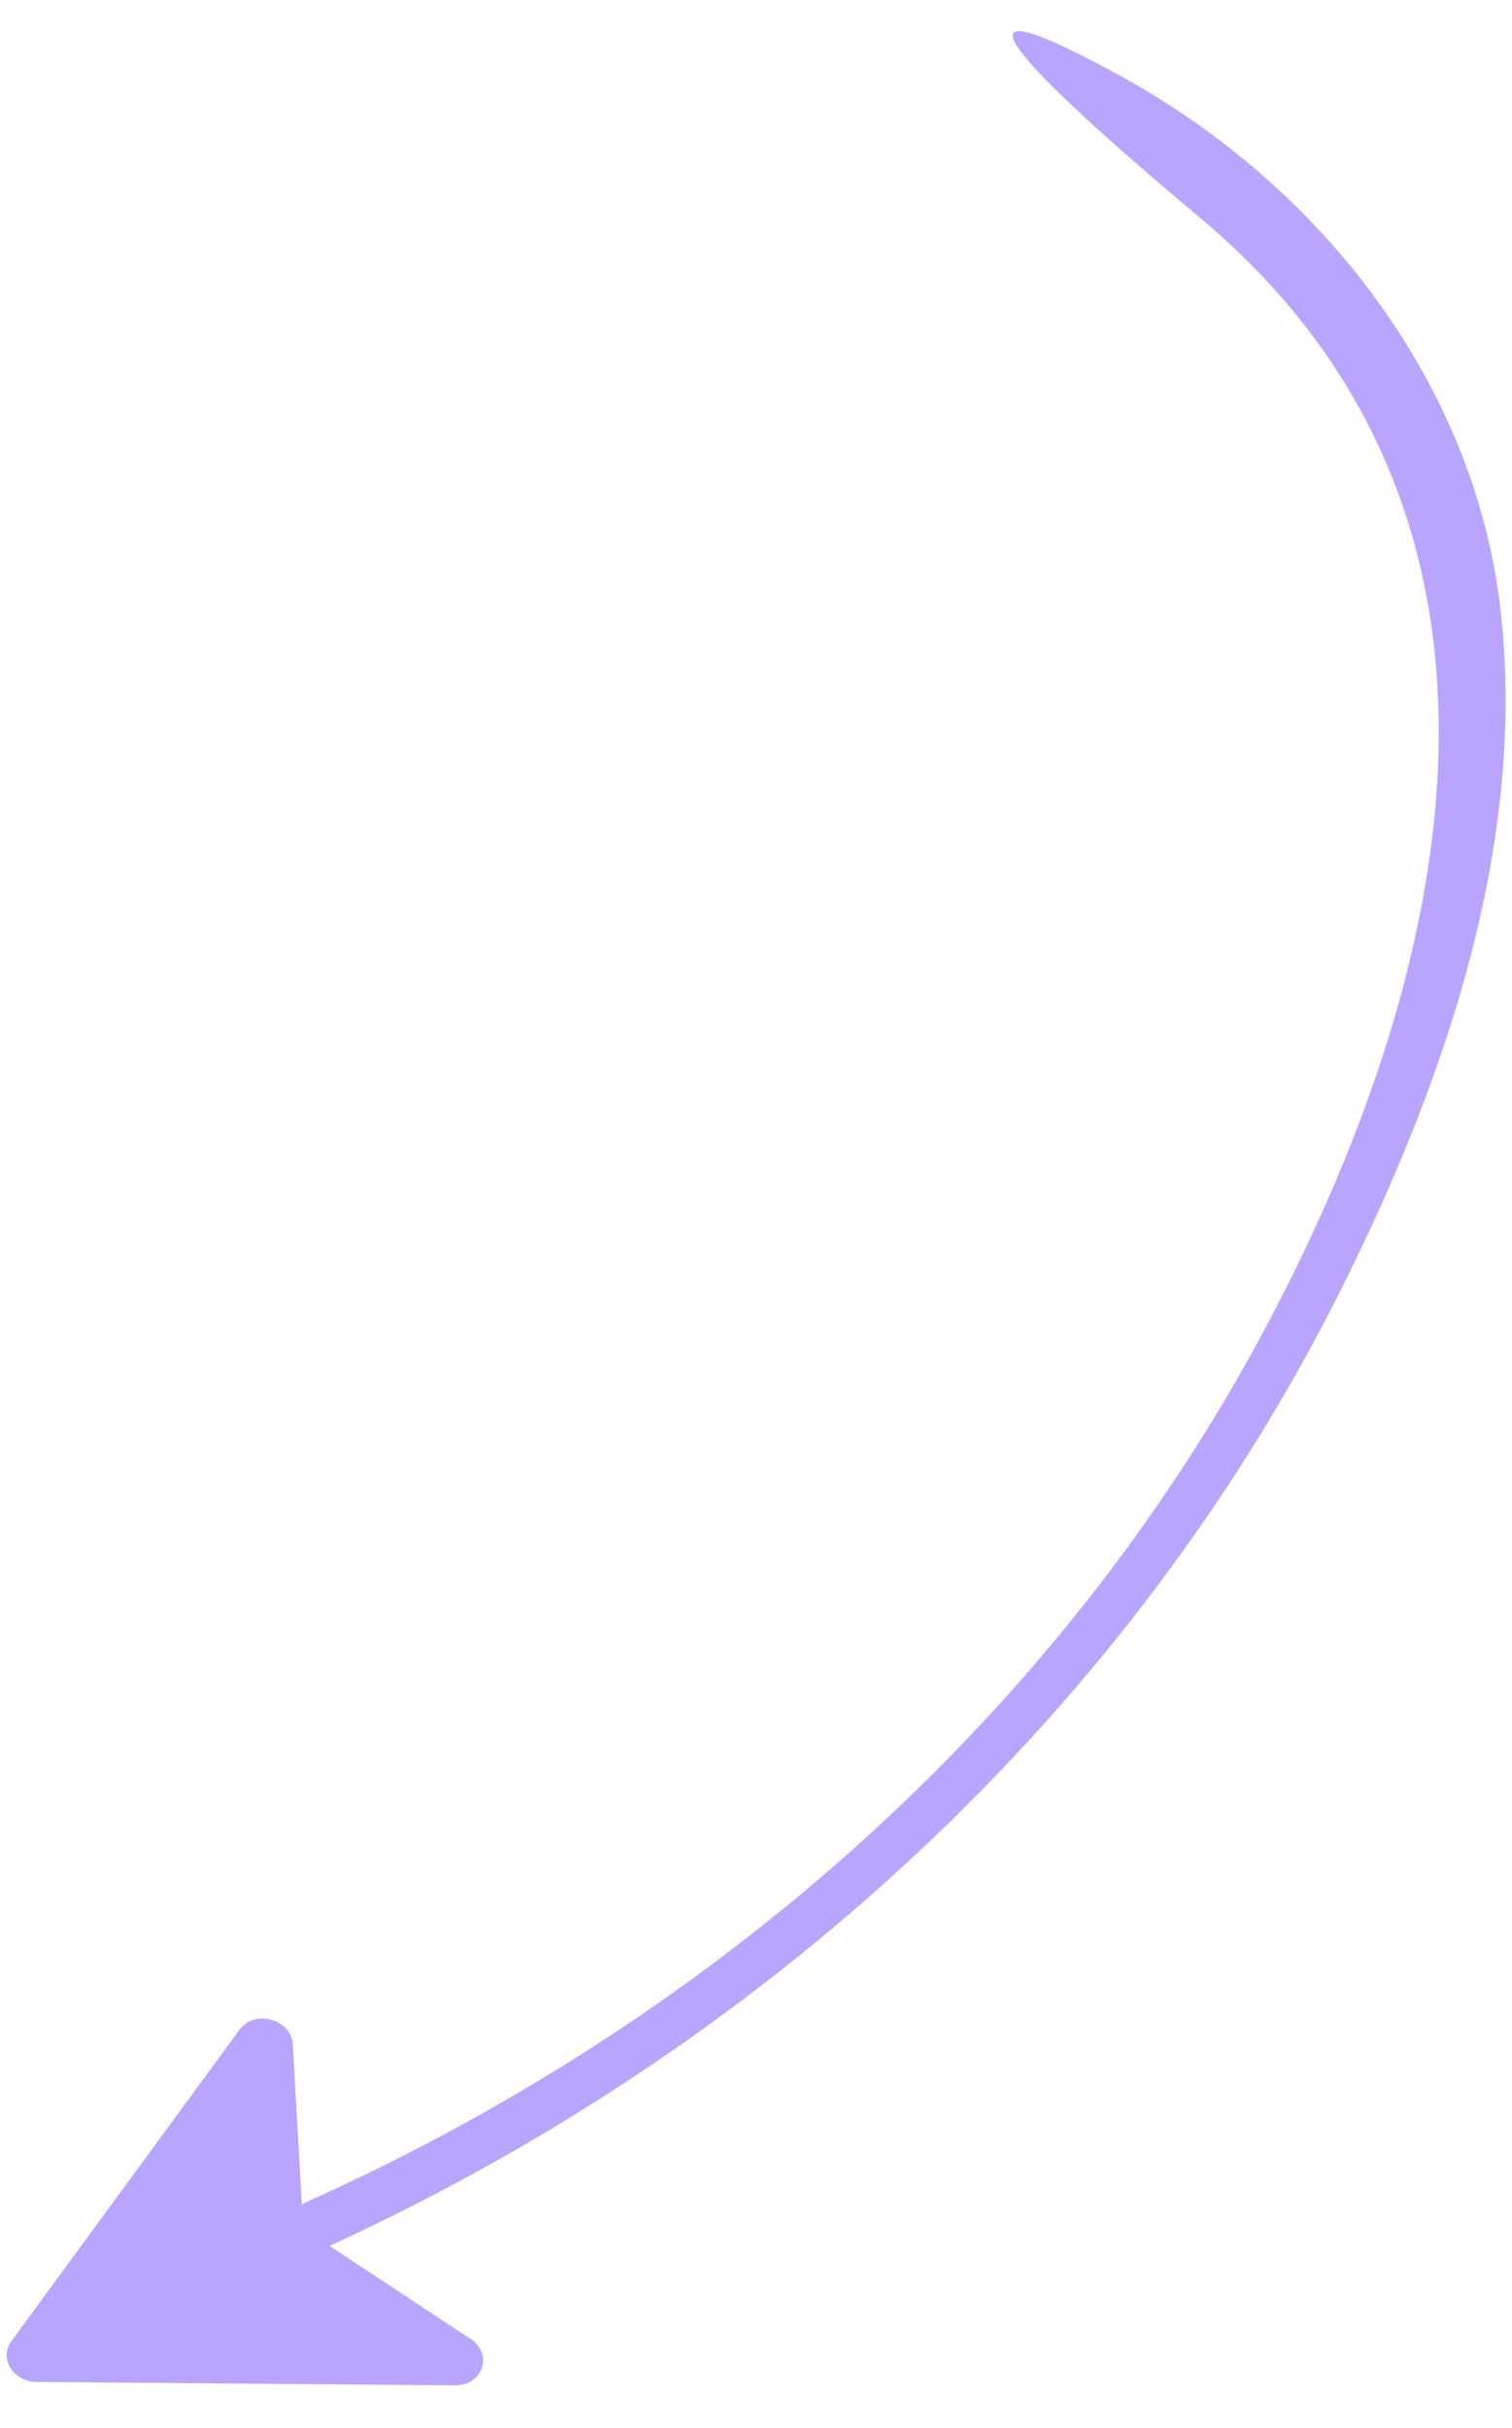 <?xml version="1.0" encoding="UTF-8"?>
<svg width="228px" height="366px" viewBox="0 0 228 366" version="1.1" xmlns="http://www.w3.org/2000/svg" xmlns:xlink="http://www.w3.org/1999/xlink">
    <title>Arrow 1 Copy 3</title>
    <g id="Arrow-1-Copy-3" stroke="none" fill="none" fill-rule="evenodd" stroke-width="1">
        <g id="Group" transform="translate(122.257, 189.406) rotate(10) translate(-122.257, -189.406)translate(31.548, 2)" fill="#B8A5FF">
            <path d="M121.276,22.979 C183.651,58.913 178.334,130.532 159.923,186.626 C139.817,247.874 97.649,302.173 40.642,340.921 C36.519,343.726 36.759,352.596 43,348.344 C105.033,306.175 150.071,245.936 170.167,178.927 C180.3,145.136 186.45,106.87 175.986,72.588 C166.414,41.192 139.536,15.351 105.294,3.864 C71.583,-7.444 95.683,8.241 121.276,22.979 Z" id="Path" fill-rule="nonzero"></path>
            <path d="M42.709,345.824 L68.54,356.998 C72.325,358.631 71.572,363.584 67.446,364.281 L5.182,374.74 C1.739,375.321 -1.032,372.242 0.374,369.386 L26.124,317.131 C27.831,313.677 33.533,314.204 34.407,317.89 L40.35,343.138 C40.621,344.307 41.494,345.307 42.709,345.824 Z" id="Path" fill-rule="nonzero"></path>
        </g>
    </g>
</svg>